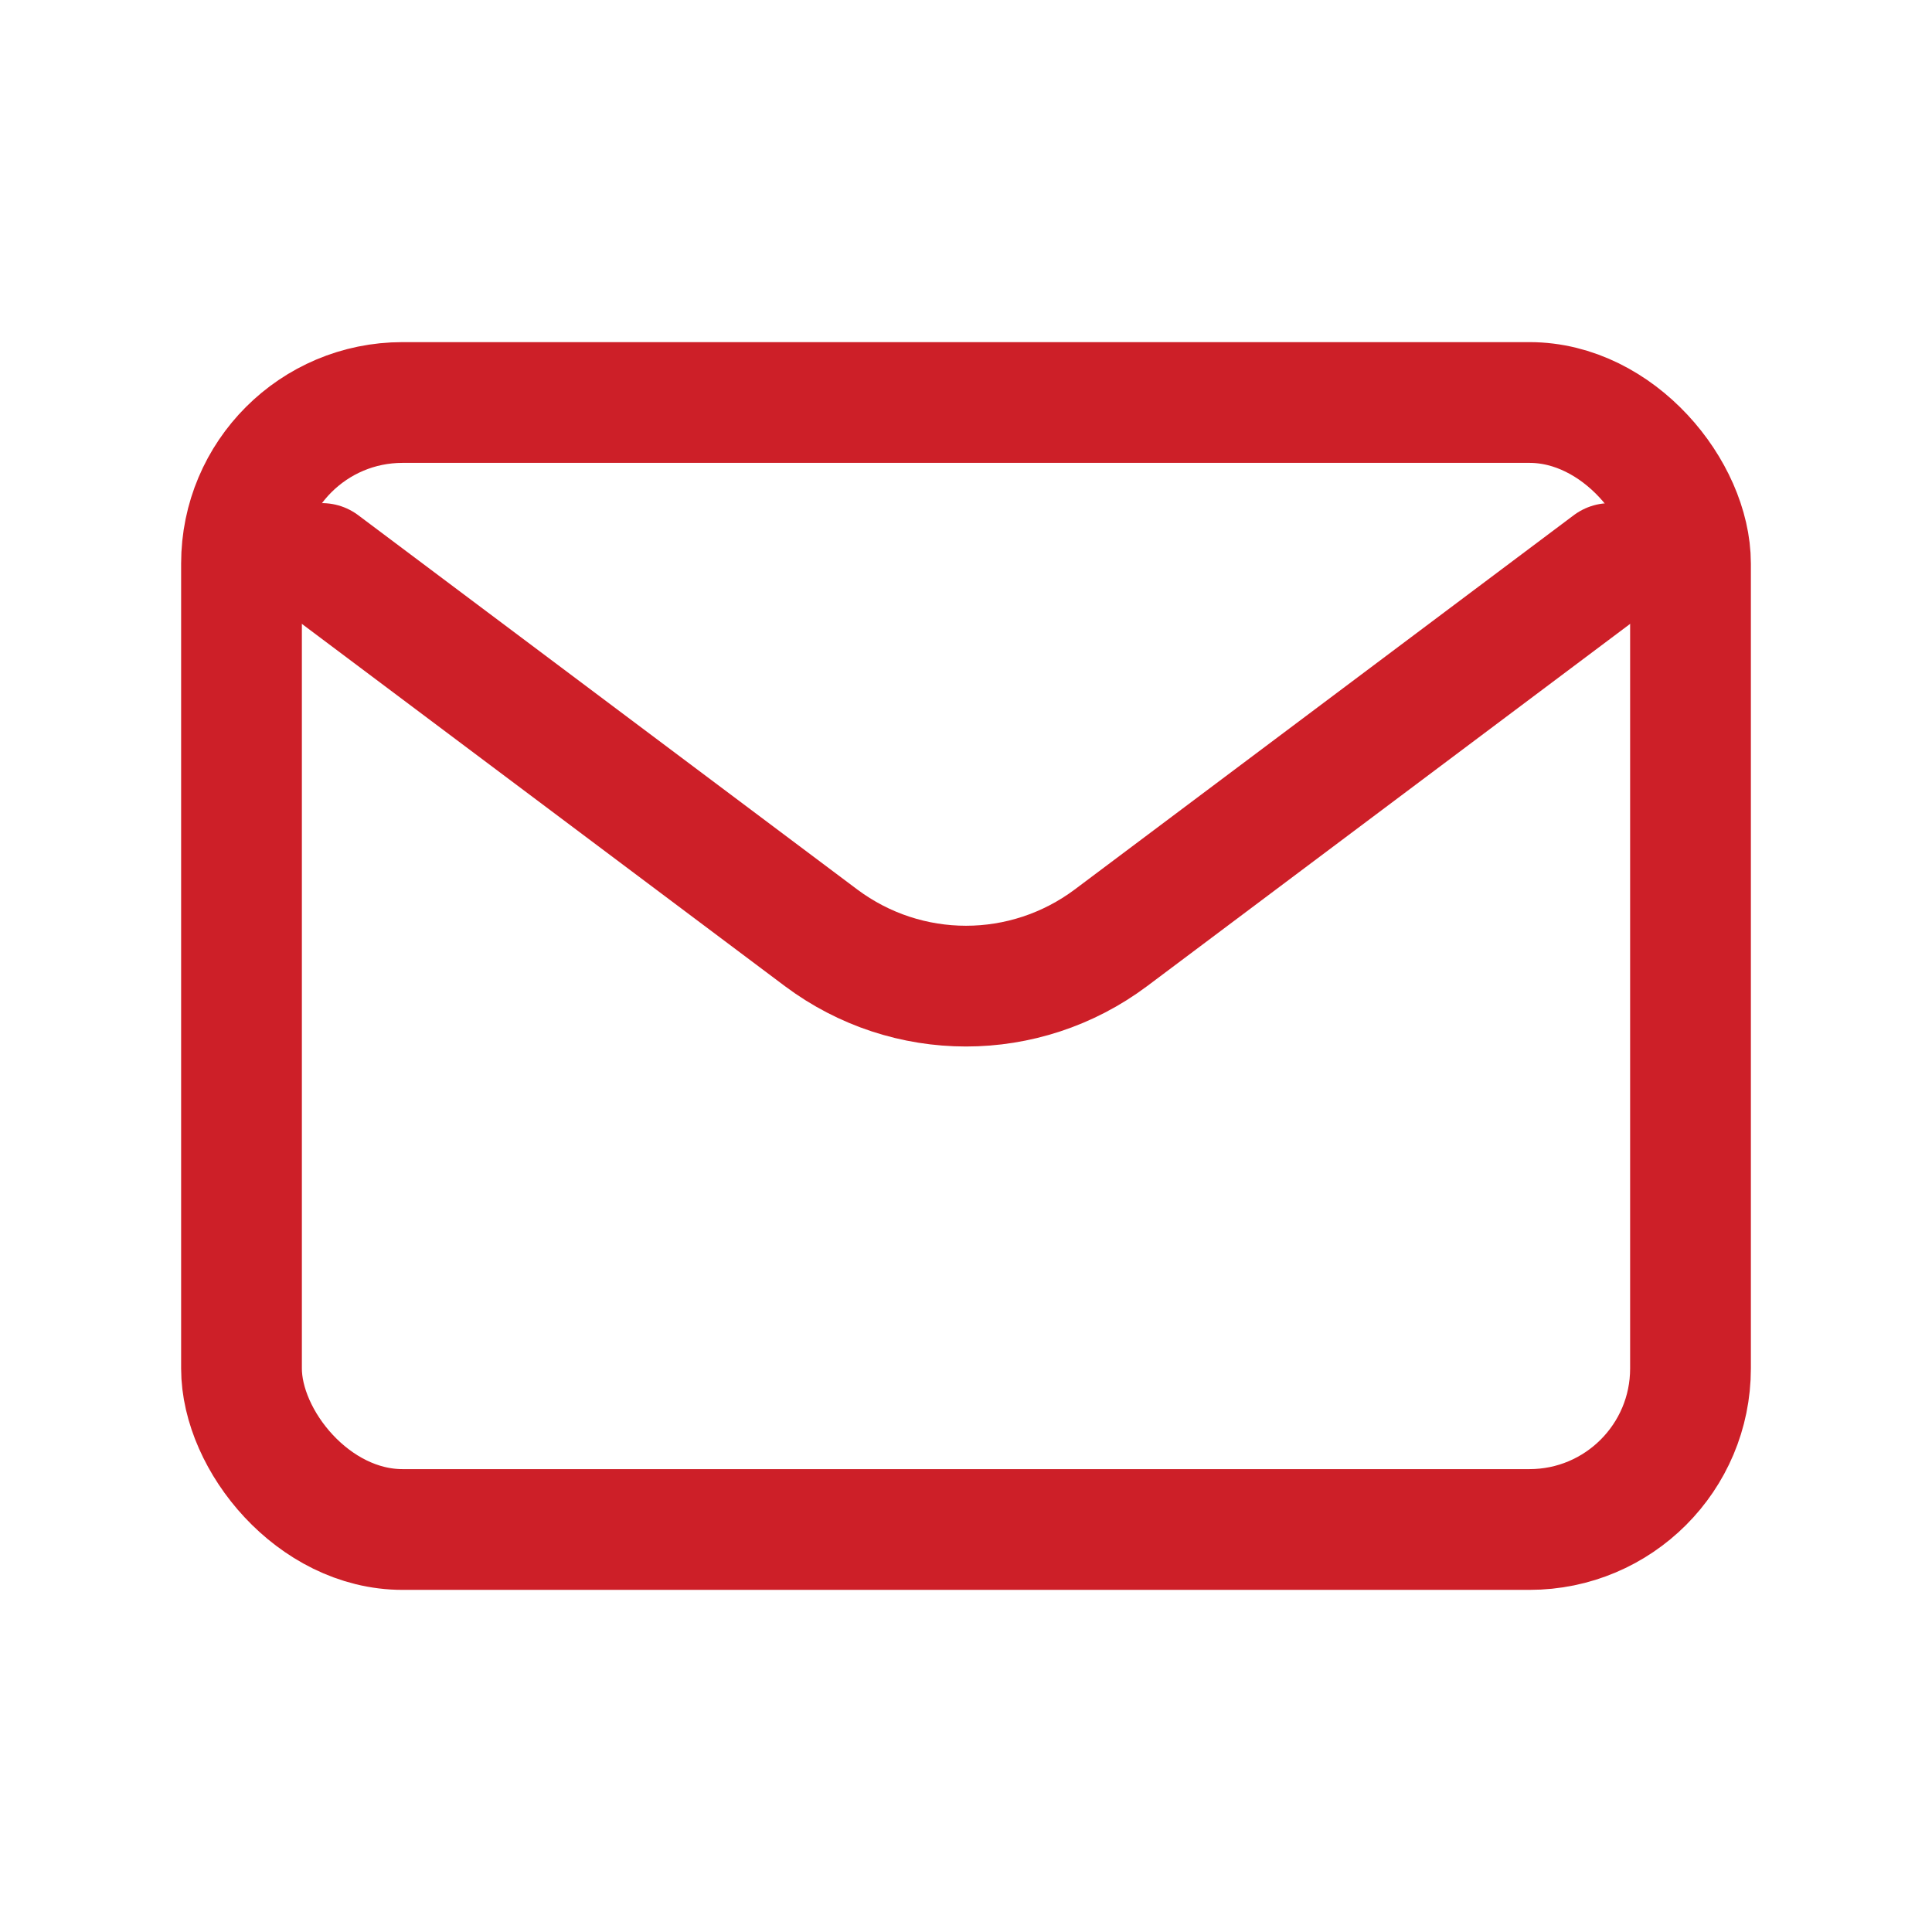 <svg width="24" height="24" viewBox="0 0 24 24" fill="none" xmlns="http://www.w3.org/2000/svg">
    <path d="M4 7L10.2 11.65C11.27 12.45 12.73 12.45 13.8 11.65L20 7" stroke="#CD1F28" stroke-width="1.5"
          stroke-linecap="round" stroke-linejoin="round"/>
    <rect x="3" y="5" width="18" height="14" rx="2" stroke="#CD1F28" stroke-width="1.5" stroke-linecap="round"/>
</svg>
